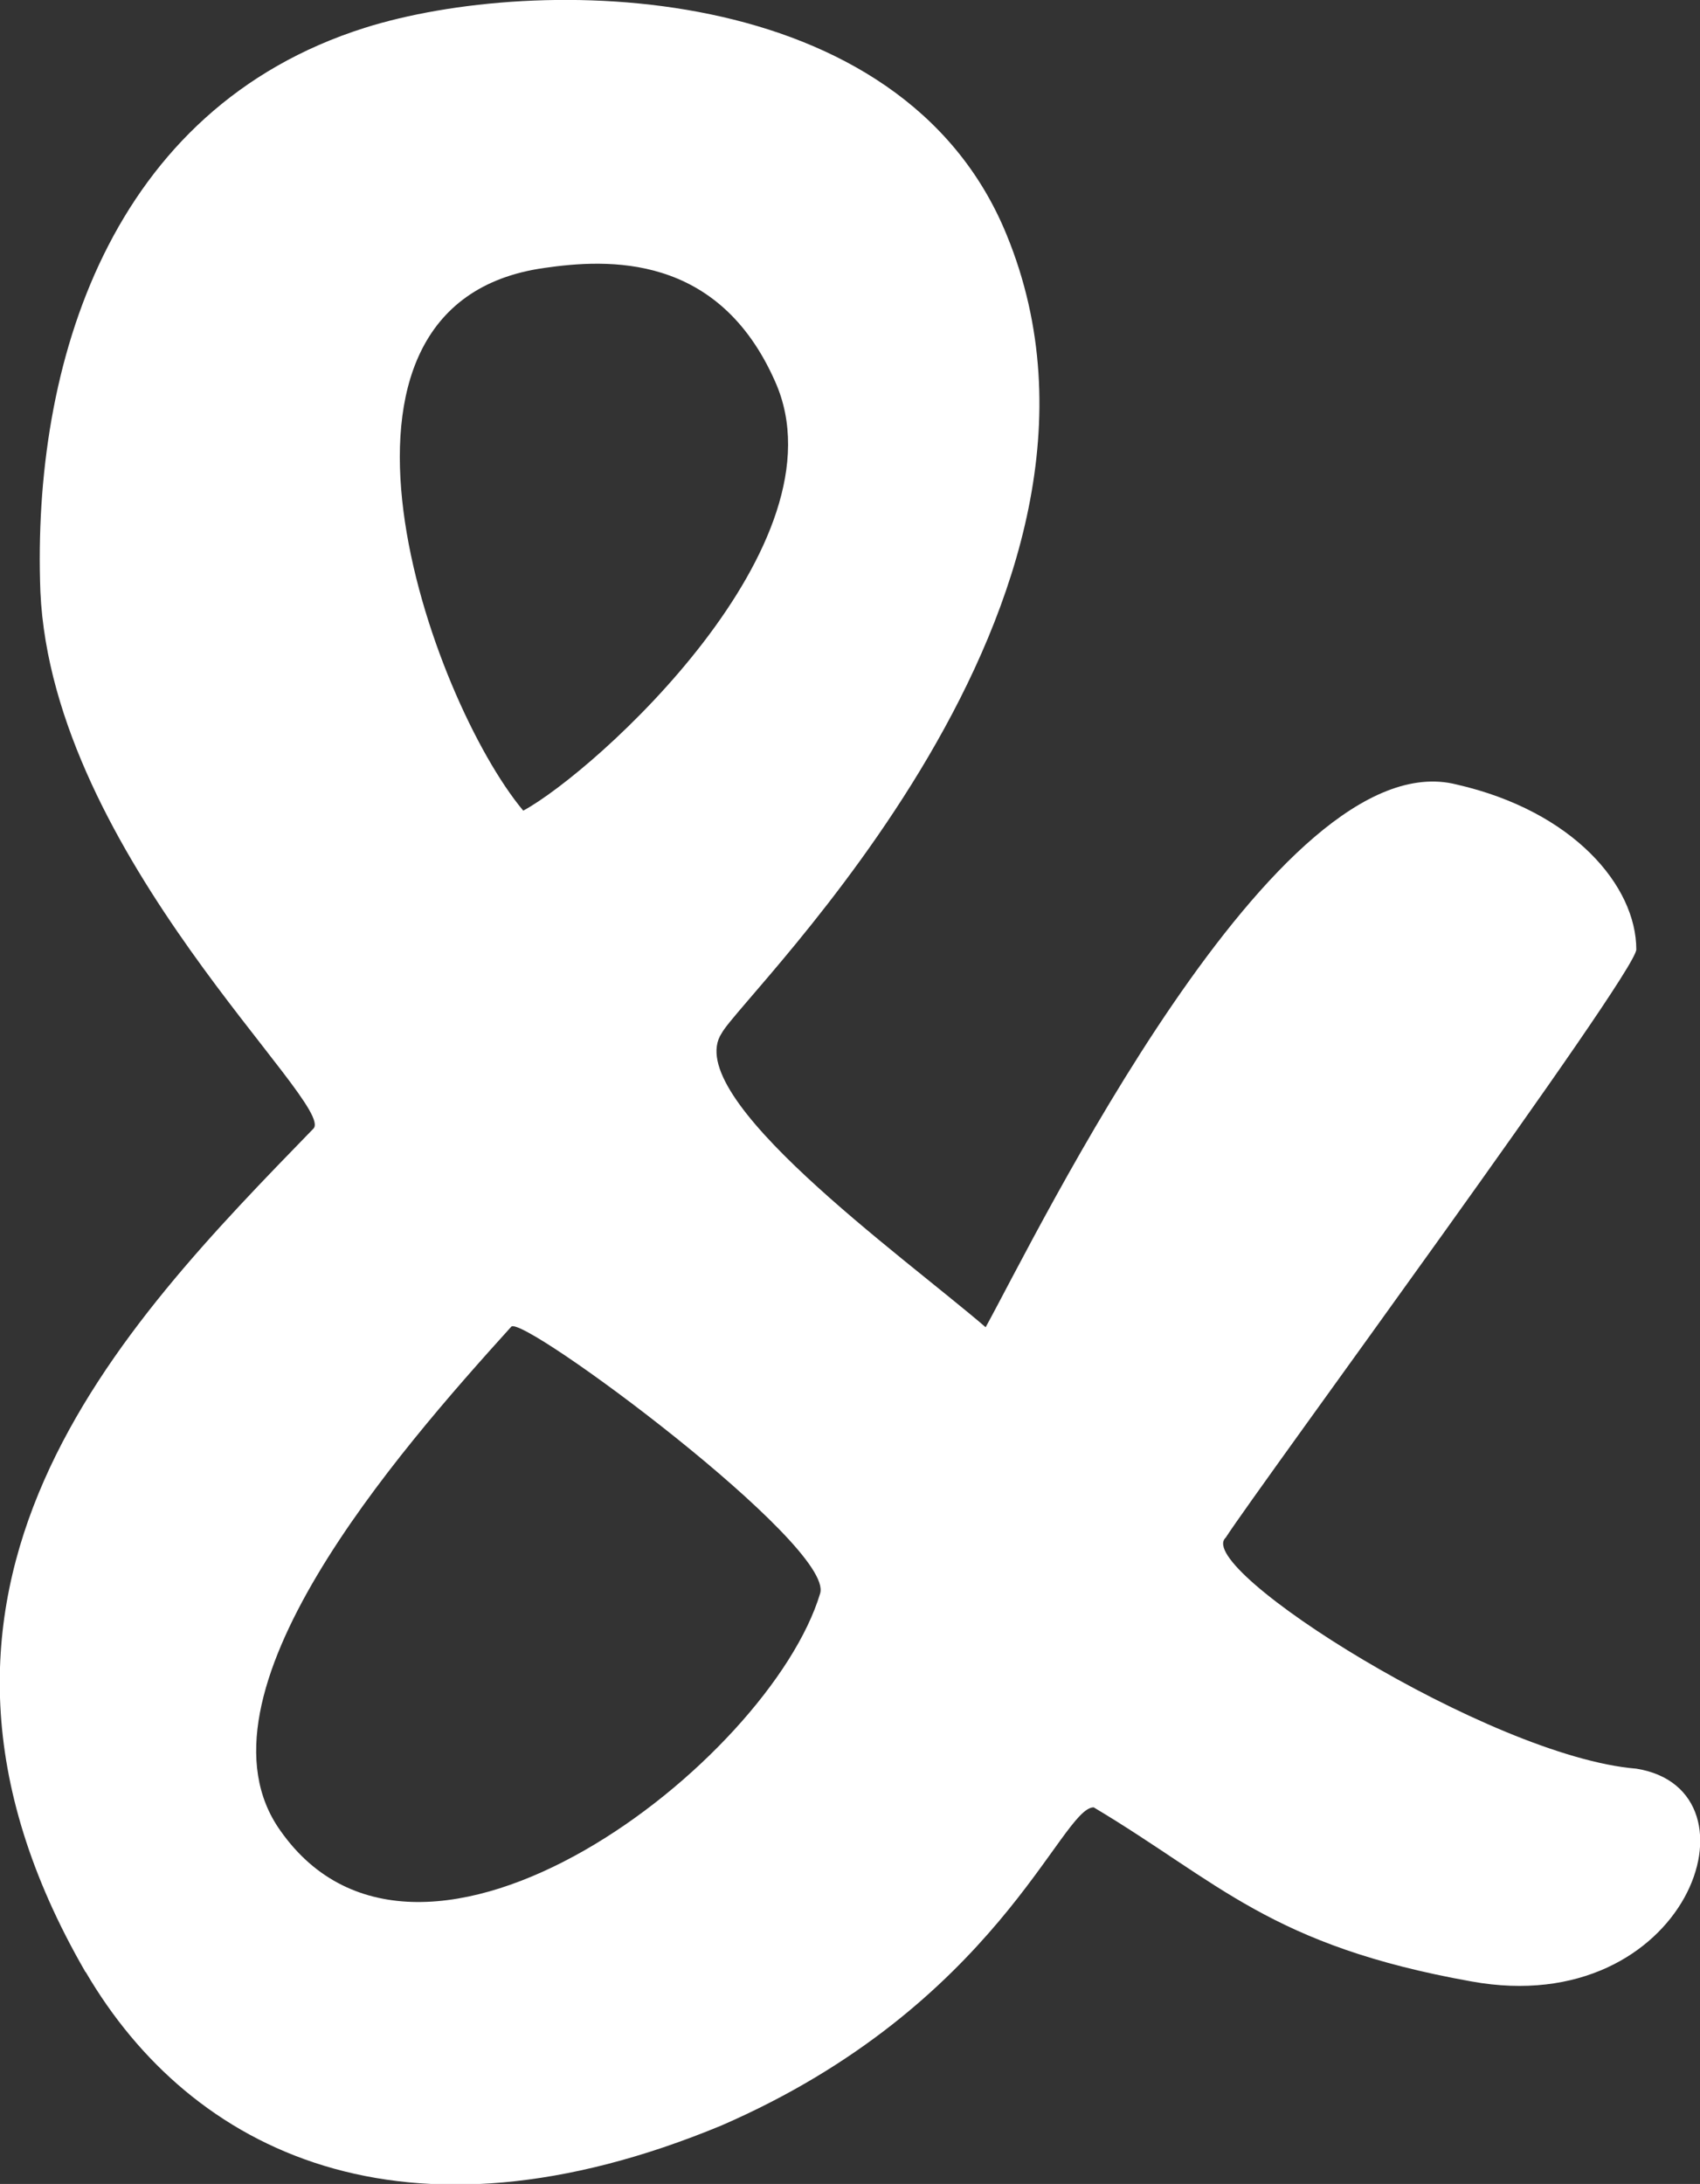 <?xml version="1.0" encoding="UTF-8"?><svg id="Calque_1" xmlns="http://www.w3.org/2000/svg" viewBox="0 0 29.89 38.39"><rect x="0" y="0" width="29.89" height="38.39" fill="#333333" stroke="none"/><defs><style>.cls-1{fill:#fff;}</style></defs><path class="cls-1" d="M1.5,34.66c-3.9-6.75.63-11.34,4.01-14.82.42-.42-4.59-4.8-4.8-9.44C.56,6.4,1.93,1.91,6.41.49c3.01-.95,9.44-.9,11.29,3.64,2.64,6.43-4.64,13.34-5.01,14.03-.74,1.11,3.16,3.9,4.64,5.17.9-1.63,5.12-10.34,8.28-9.54,2.06.47,3.16,1.79,3.16,2.9,0,.42-6.64,9.44-7.22,10.34-.58.53,4.64,3.85,7.22,4.06,2.32.37.9,4.43-2.9,3.74-3.53-.63-4.43-1.74-6.64-3.06-.58,0-1.69,3.48-6.54,5.59-5.59,2.32-9.33.47-11.18-2.69ZM4.93,32.18c2.48,3.53,8.6-1.21,9.49-4.17.26-.84-5.22-4.9-5.43-4.69-2,2.21-5.75,6.49-4.06,8.86ZM9.57,4.71c-4.48.63-2,7.59-.37,9.54,1.27-.69,5.7-4.69,4.43-7.54-1-2.27-2.95-2.16-4.06-2Z"/></svg>